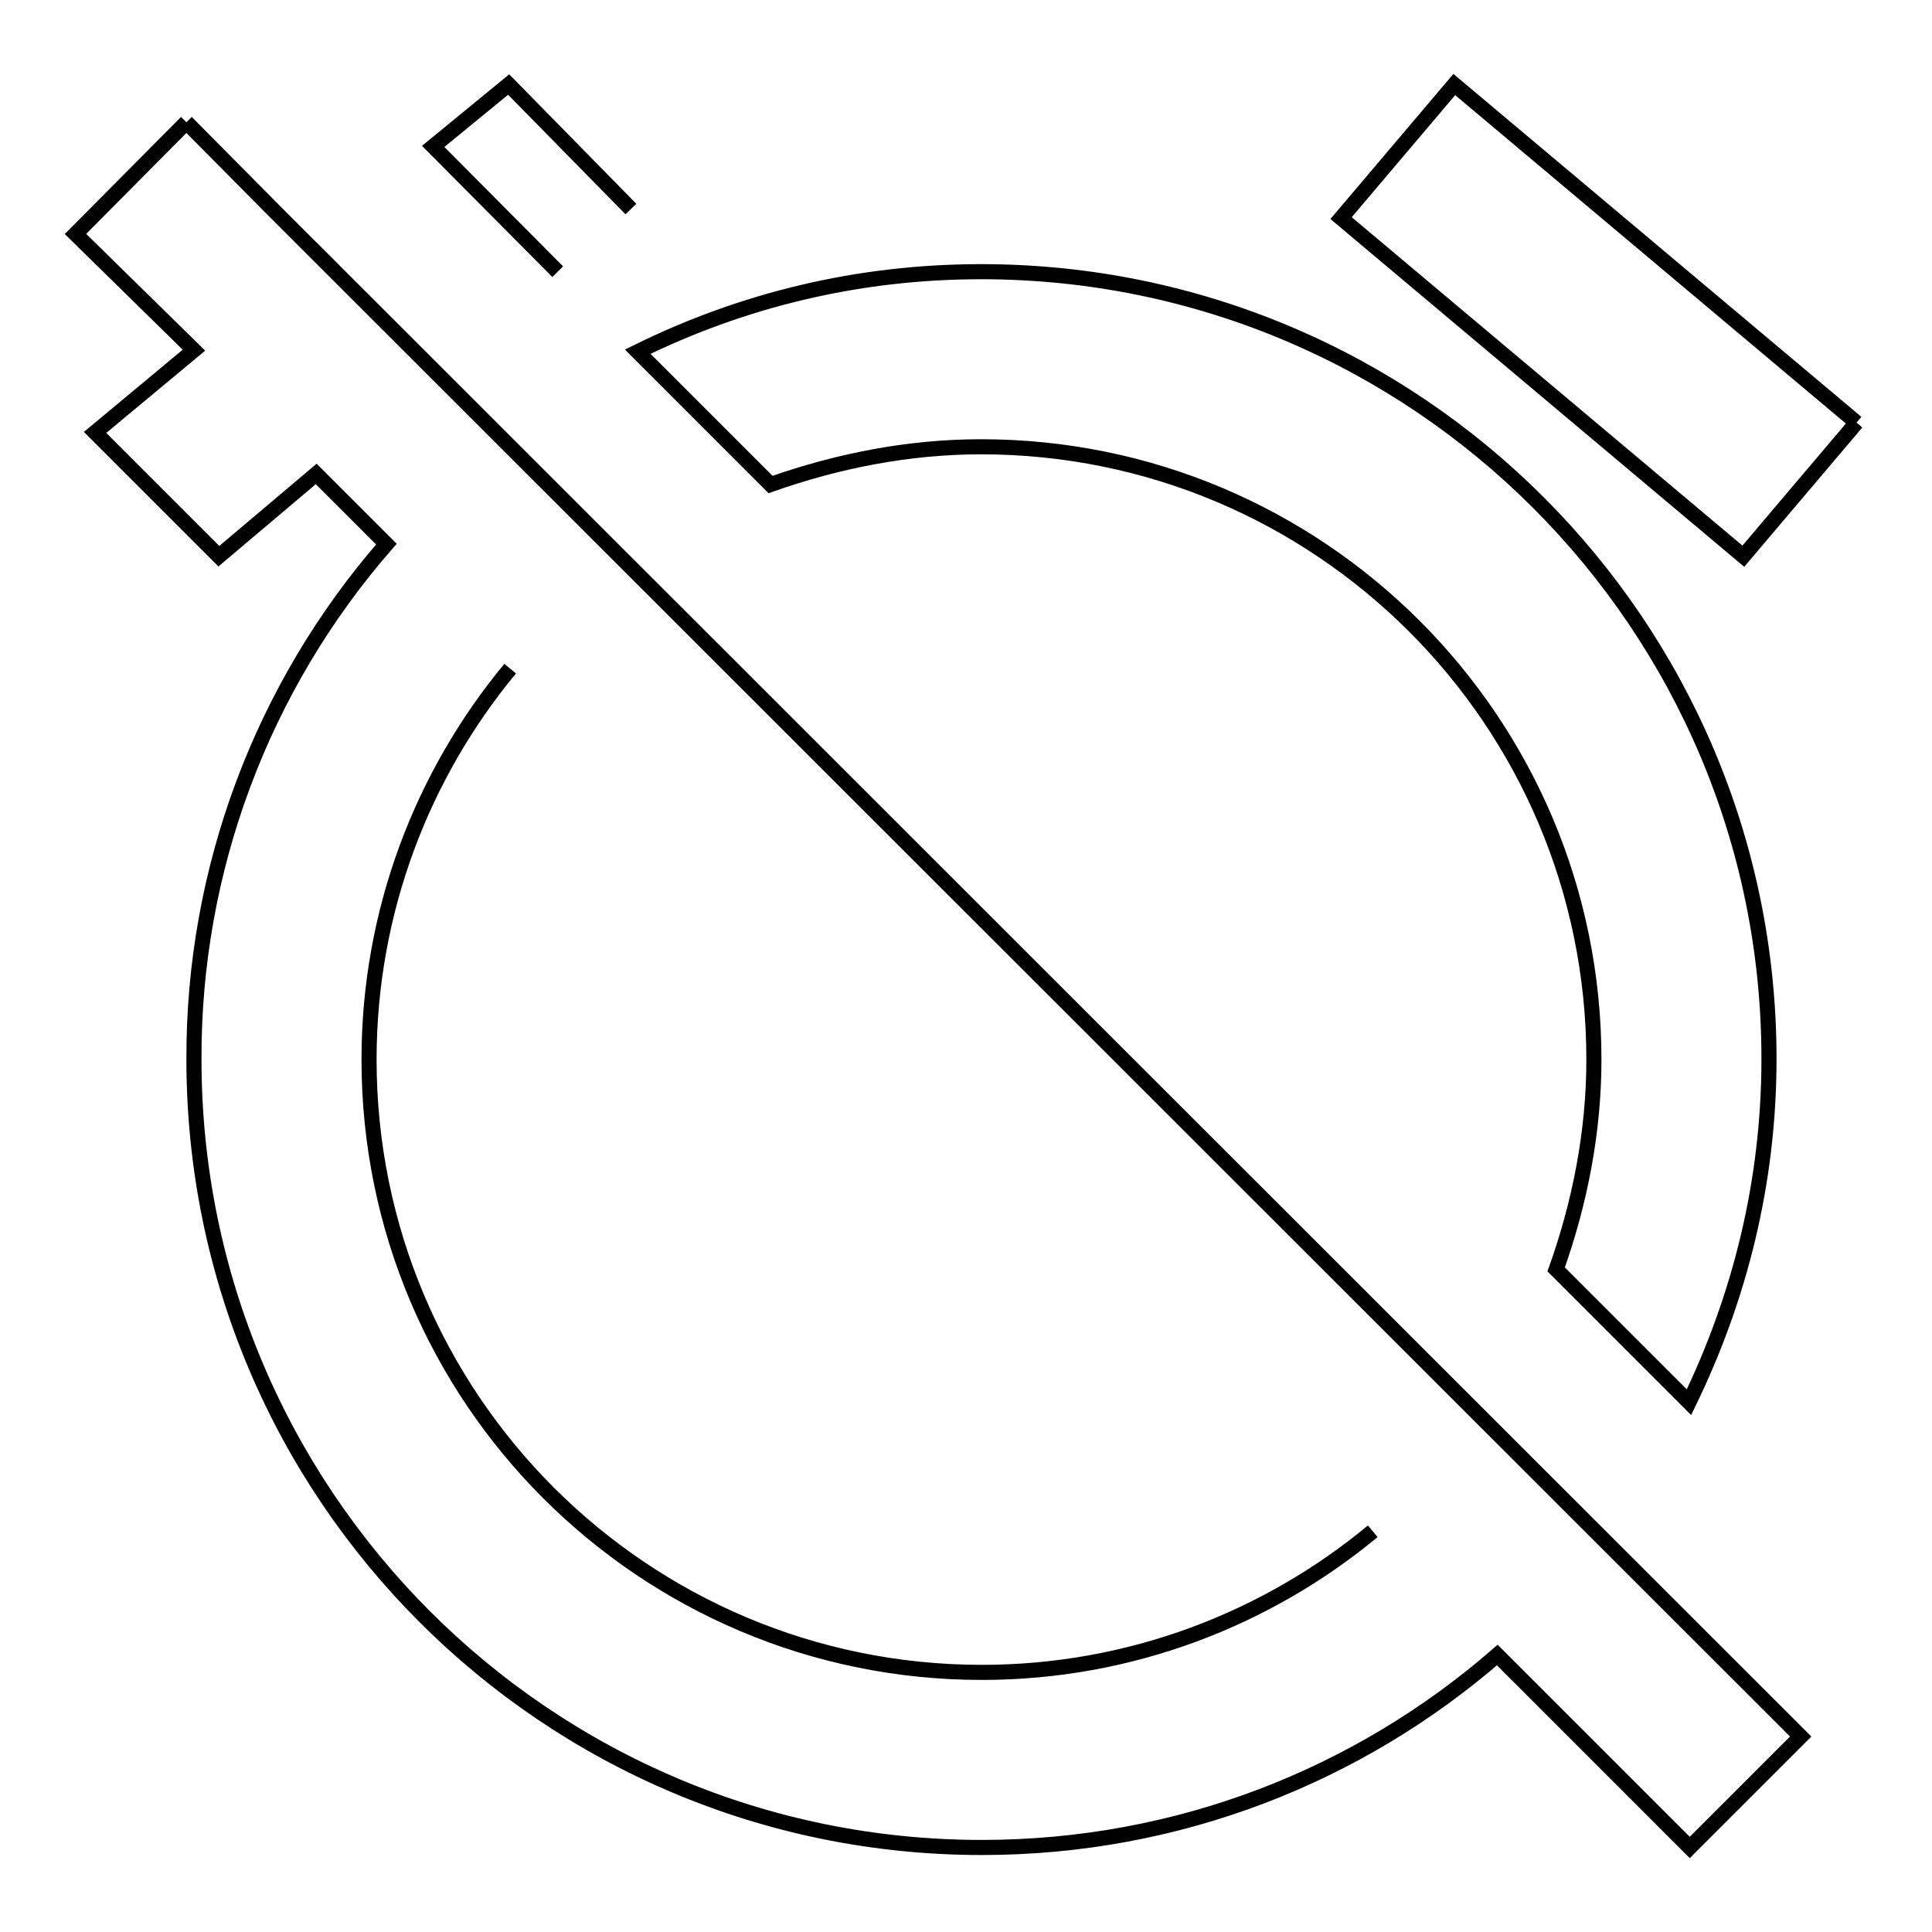 <?xml version="1.0" encoding="utf-8"?>
<!-- Svg Vector Icons : http://www.onlinewebfonts.com/icon -->
<!DOCTYPE svg PUBLIC "-//W3C//DTD SVG 1.1//EN" "http://www.w3.org/Graphics/SVG/1.1/DTD/svg11.dtd">
<svg version="1.1" xmlns="http://www.w3.org/2000/svg" xmlns:xlink="http://www.w3.org/1999/xlink" x="0px" y="0px" viewBox="0 0 256 256" enable-background="new 0 0 256 256" xml:space="preserve">
<g> <path stroke-width="2" fill-opacity="0" stroke="#000000"  d="M83.6,27.7L67.4,11.2l-10,8.2L73.9,36 M181.9,202.9c-14,11.6-32.1,18.7-51.8,18.7 c-44.8,0-81.2-36.3-81.2-81.2l0,0c0-19.7,7.1-37.8,18.7-51.8 M24.7,16.2L10,31l15.7,15.4L12.6,57.3L29,73.7l12.9-10.9l9.3,9.3 C34.7,91,25.6,115.3,25.7,140.4c0,57.6,46.7,104.4,104.4,104.4c26.1,0,50-9.6,68.3-25.5l25.5,25.5l14.7-14.7L36,27.6L24.7,16.2  M246,56l-53.3-44.8l-15,17.7L231,73.7L246,56 M130,59.2c44.8,0,81.2,36.3,81.2,81.2c0,9.7-1.9,19.1-5,27.8l17.6,17.6 c6.7-13.8,10.6-29.1,10.6-45.5C234.4,82.8,187.7,36,130,36c-16.4,0-31.7,3.8-45.5,10.6l17.6,17.6C110.9,61.1,120.3,59.2,130,59.2z" /></g>
</svg>